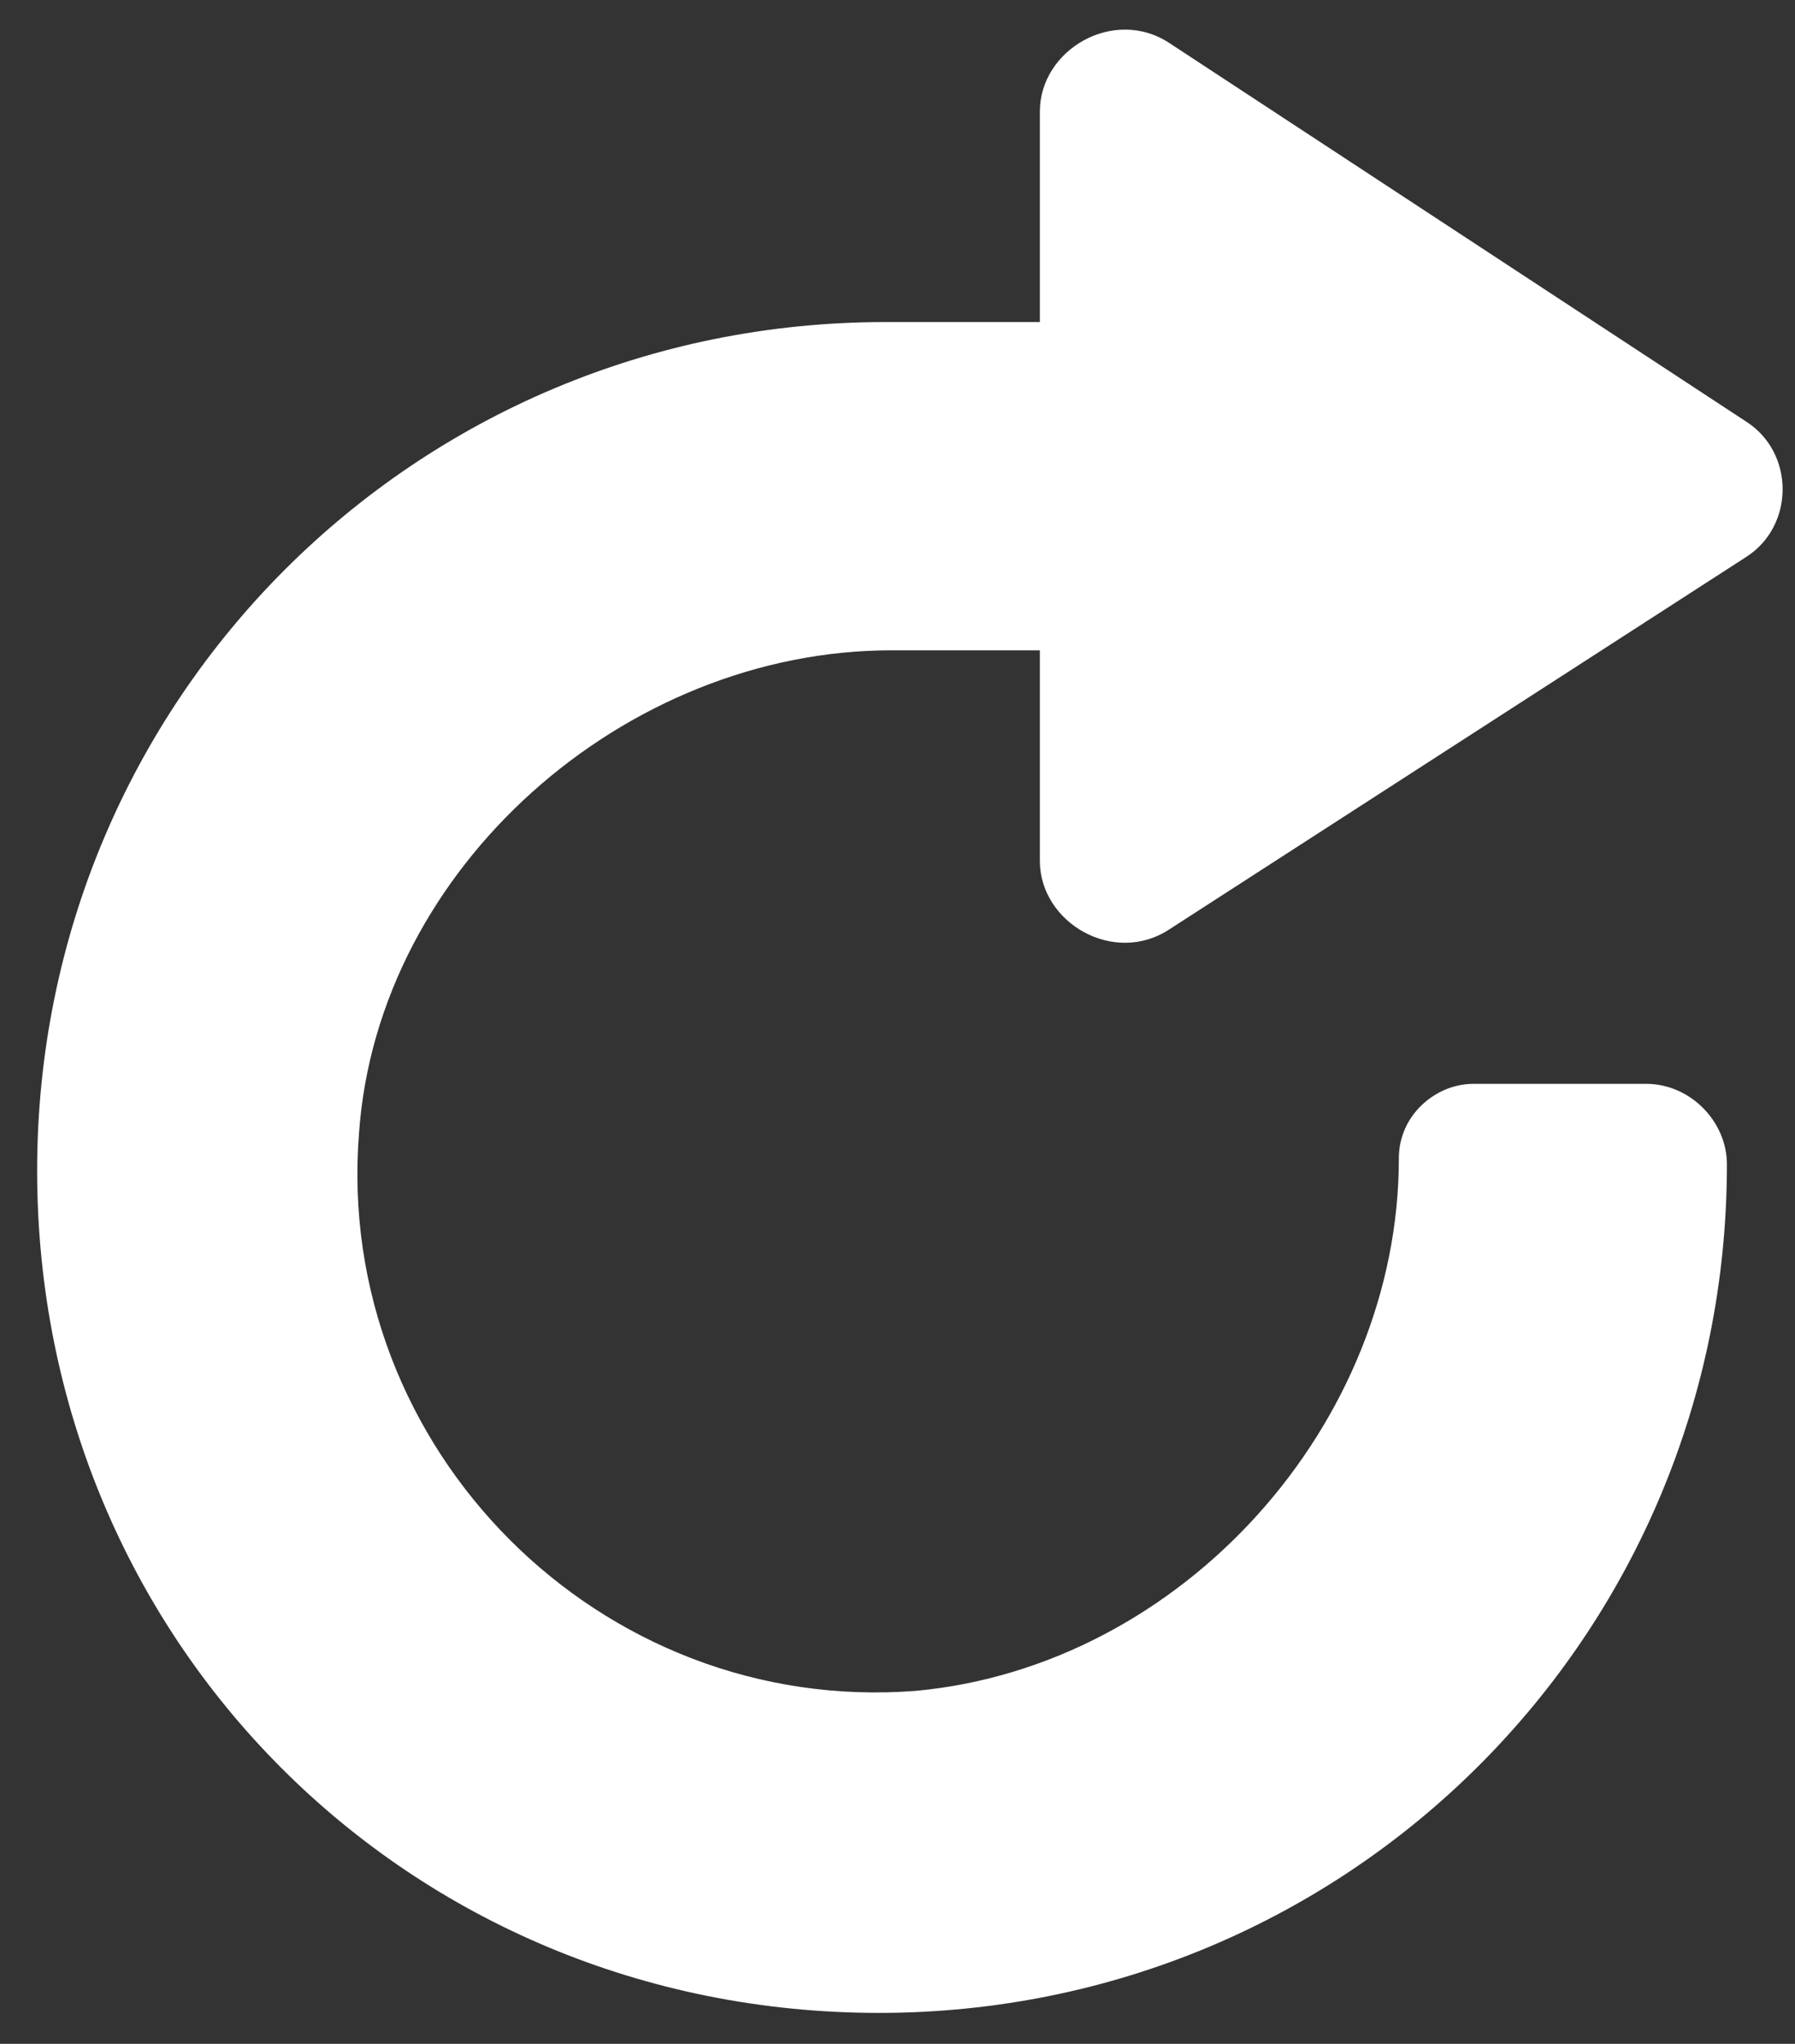 <?xml version="1.0" encoding="utf-8"?>
<!-- Generator: Adobe Illustrator 23.0.6, SVG Export Plug-In . SVG Version: 6.00 Build 0)  -->
<svg version="1.1" id="Layer_1" xmlns="http://www.w3.org/2000/svg" xmlns:xlink="http://www.w3.org/1999/xlink" x="0px" y="0px"
	 viewBox="0 0 29 33" style="enable-background:new 0 0 29 33;" xml:space="preserve">
<rect x="0" y="0" width="29" height="33" fill="#333333" stroke="none"/>
<style type="text/css">
	.st0{fill:#FFFFFF;}
</style>
<path class="st0" d="M14.2,32.5c7.6,0,13.7-6.1,13.7-13.7c0-0.7-0.6-1.3-1.3-1.3h-2.8c-0.6,0-1.2,0.5-1.2,1.2c0,4.3-3.5,8.2-7.8,8.6
	c-5.1,0.4-9.4-3.9-9-9c0.3-4.3,4.3-7.8,8.6-7.8h2.4v3.4c0,1,1.2,1.7,2.1,1.1l9.3-6c0.8-0.5,0.8-1.7,0-2.2l-9.3-6.1
	c-0.9-0.6-2.1,0.1-2.1,1.1v3.4h-2.5c-7.6,0-13.7,6.1-13.7,13.7S6.6,32.5,14.2,32.5z"/>
</svg>
